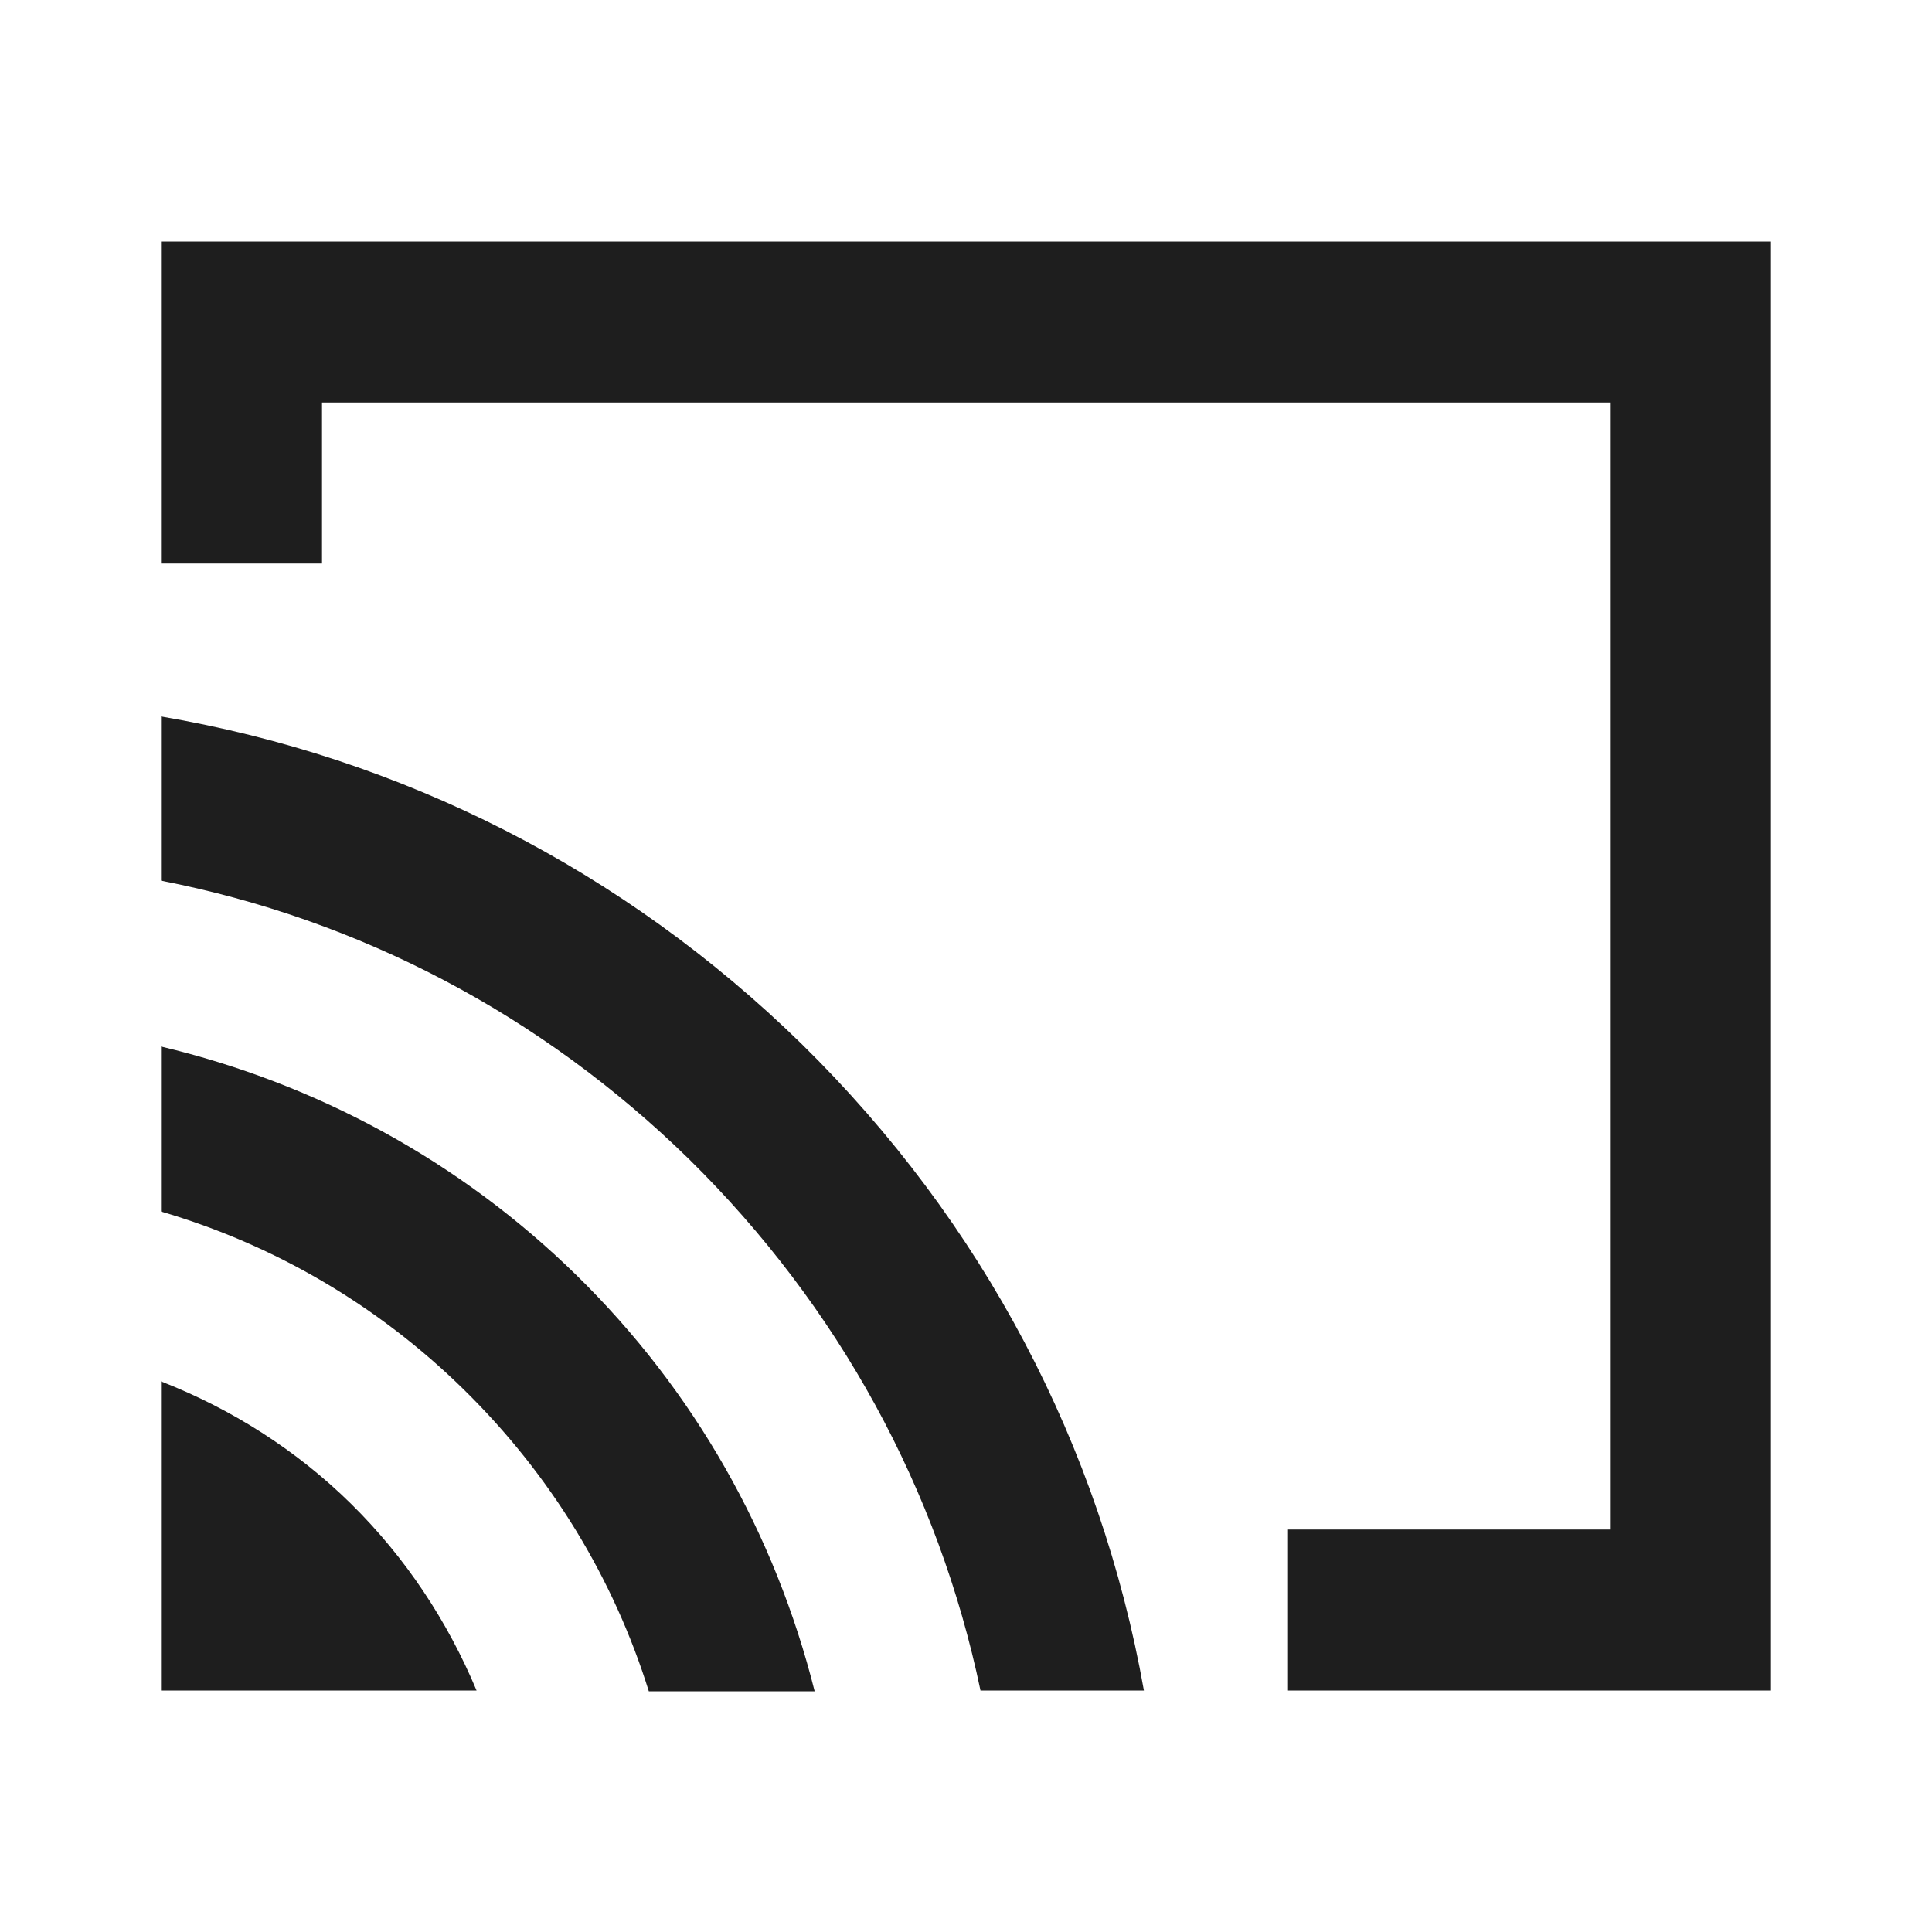<svg width="24" height="24" viewBox="0 0 24 24" fill="none" xmlns="http://www.w3.org/2000/svg">
<path fill-rule="evenodd" clip-rule="evenodd" d="M2 7V3H22V21H16V19H20V5H4V7H2ZM2 8.9V10.94C4.46 11.42 6.72 12.6 8.56 14.4C10.42 16.23 11.66 18.51 12.18 21H14.21C13.67 17.96 12.21 15.18 9.96 12.97C7.74 10.8 4.99 9.41 2 8.9ZM2 15.05V13C3.93 13.46 5.71 14.42 7.16 15.84C8.63 17.28 9.63 19.06 10.12 21.01H8.06C7.62 19.6 6.84 18.32 5.76 17.26C4.69 16.21 3.4 15.46 2 15.05ZM2 21V17.17V17.16C2.87 17.5 3.68 18.01 4.36 18.68C5.04 19.35 5.56 20.14 5.92 21H2Z" fill="#1E1E1E"/>
</svg>
